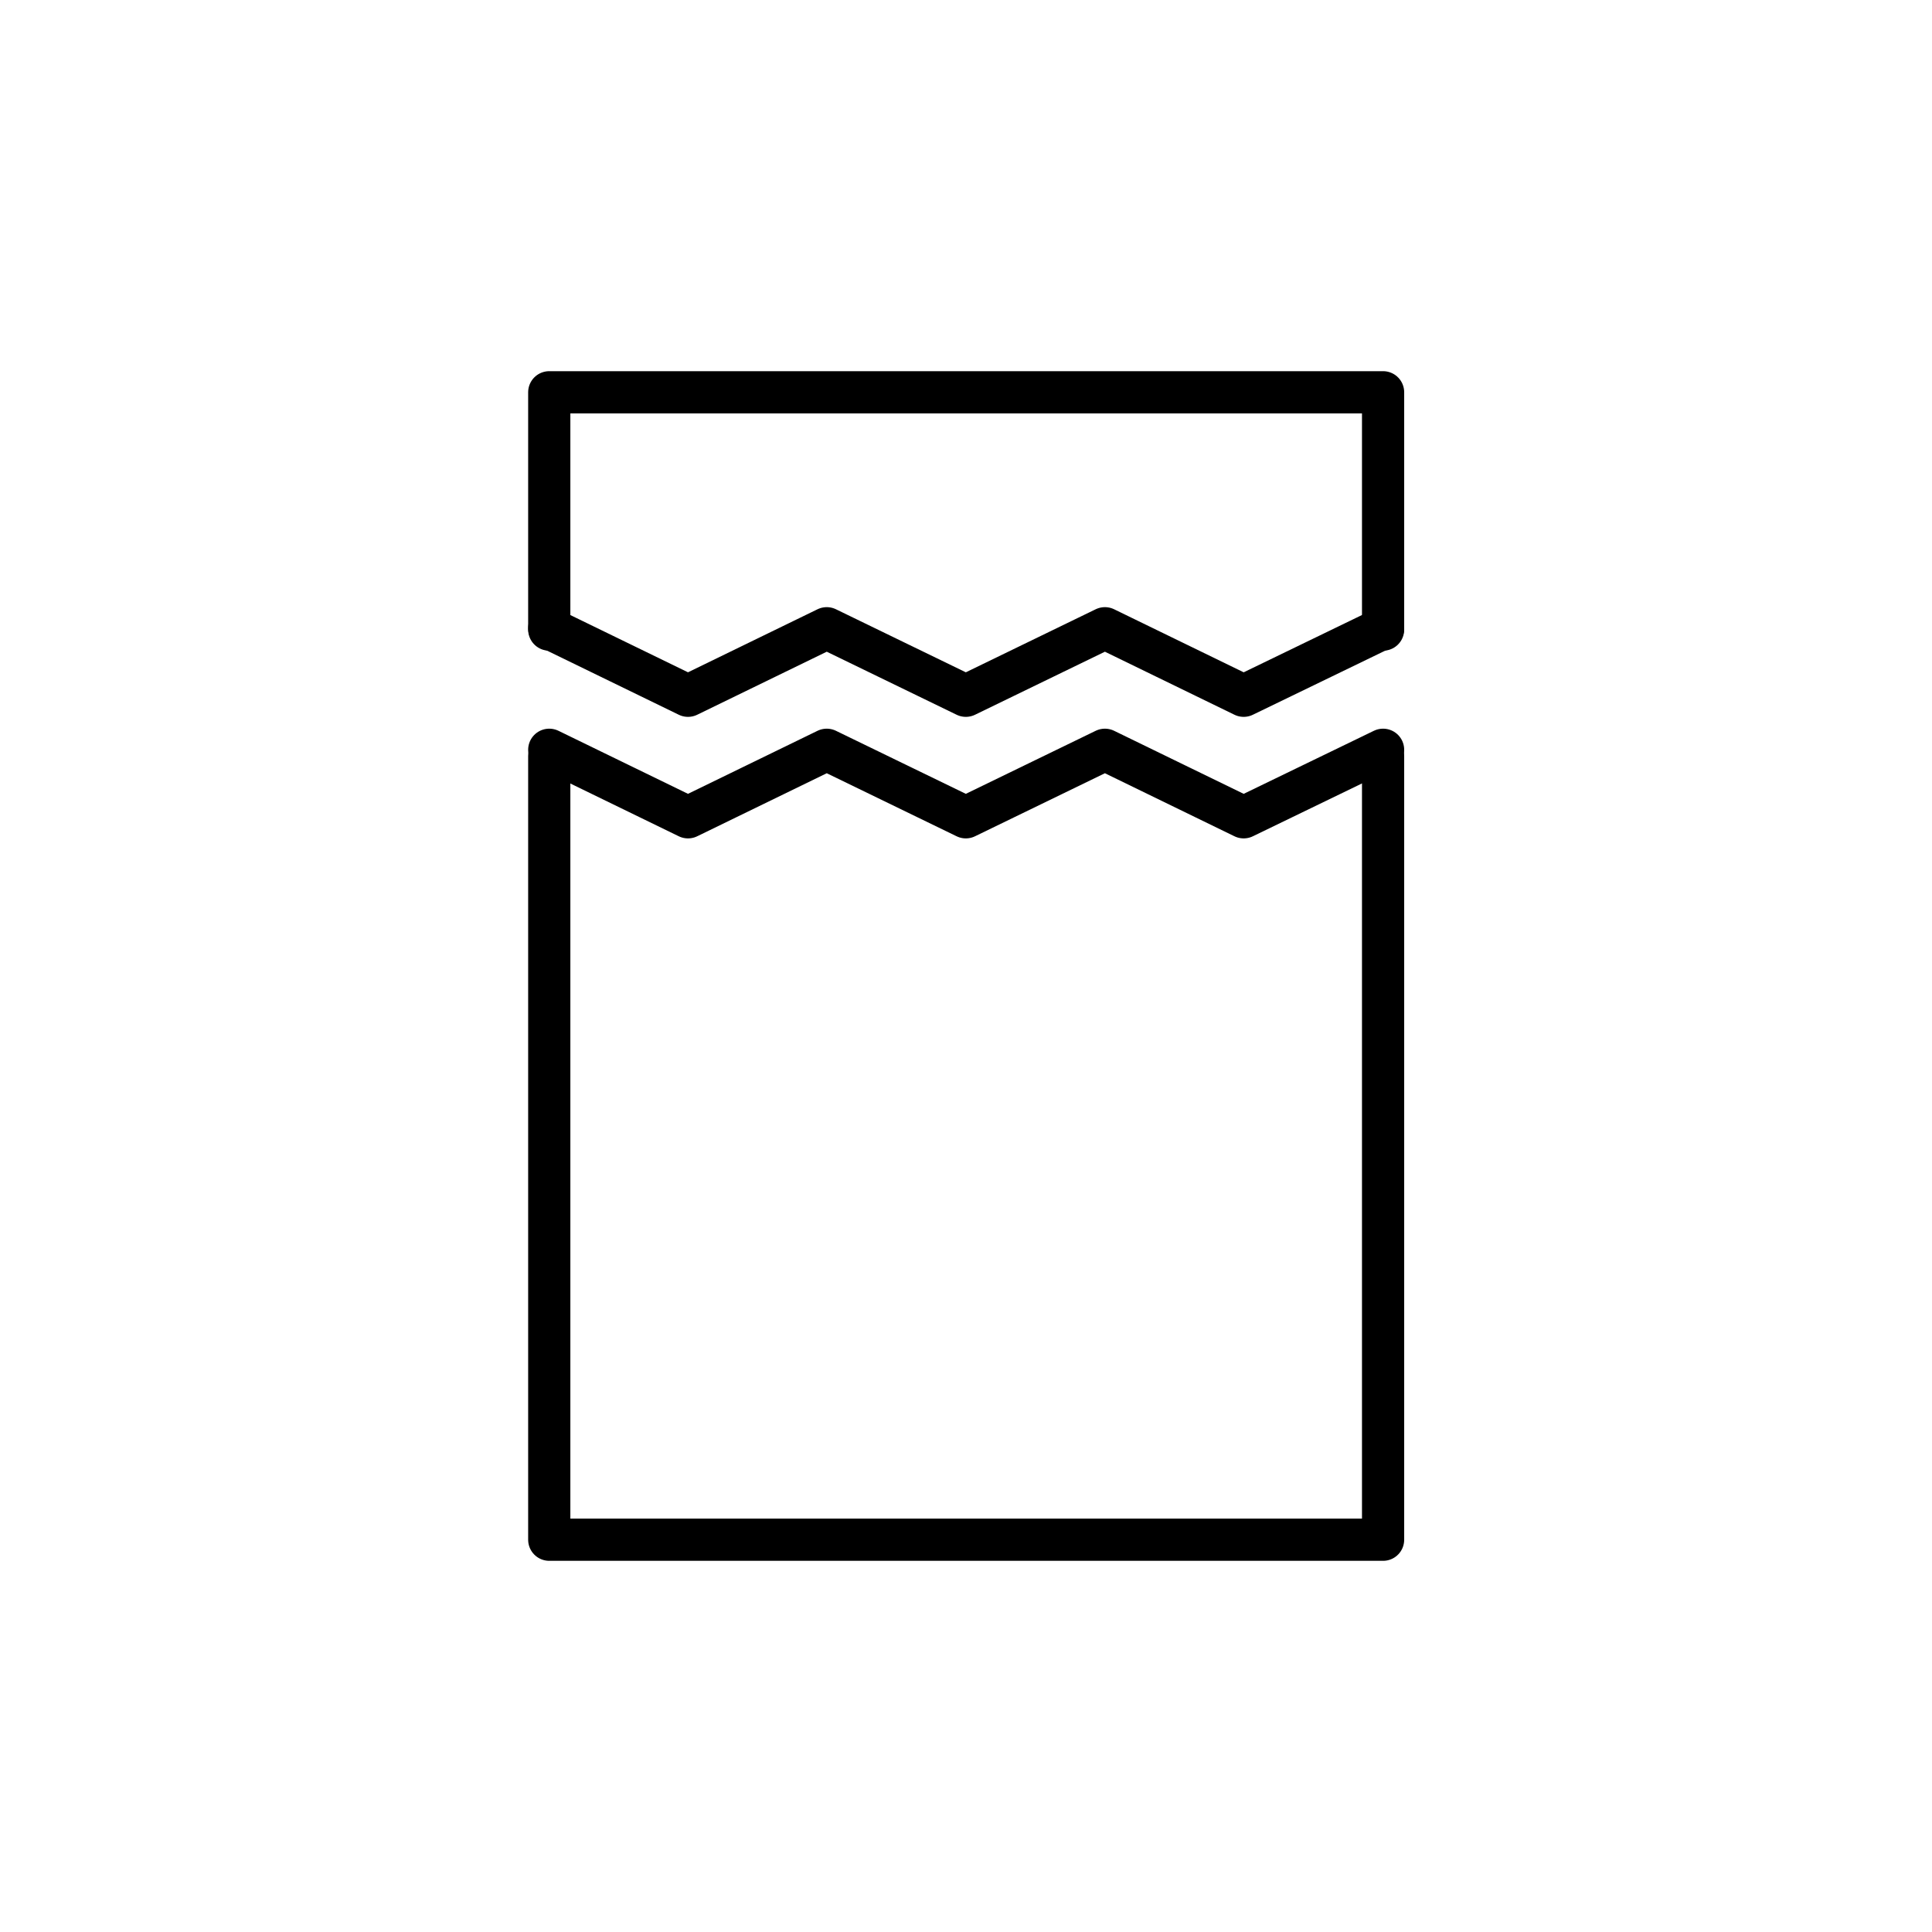 <svg viewBox="0 0 57.23 57.23" xmlns="http://www.w3.org/2000/svg" data-name="圖層 1" id="圖層_1"><defs><style>.cls-1{fill:none;stroke:#000;stroke-linecap:round;stroke-linejoin:round;stroke-width:1.25px;}</style></defs><polyline points="40.97 22.4 40.97 45.61 16.27 45.61 16.27 22.4" class="cls-1"></polyline><polyline points="16.27 18.65 16.27 11.62 40.97 11.62 40.97 18.65" class="cls-1"></polyline><polyline points="16.27 18.61 20.38 20.61 24.49 18.61 28.61 20.61 32.73 18.61 36.84 20.61 40.97 18.61" class="cls-1"></polyline><polyline points="16.27 22.21 20.38 24.21 24.49 22.21 28.61 24.21 32.73 22.21 36.84 24.21 40.97 22.21" class="cls-1"></polyline></svg>